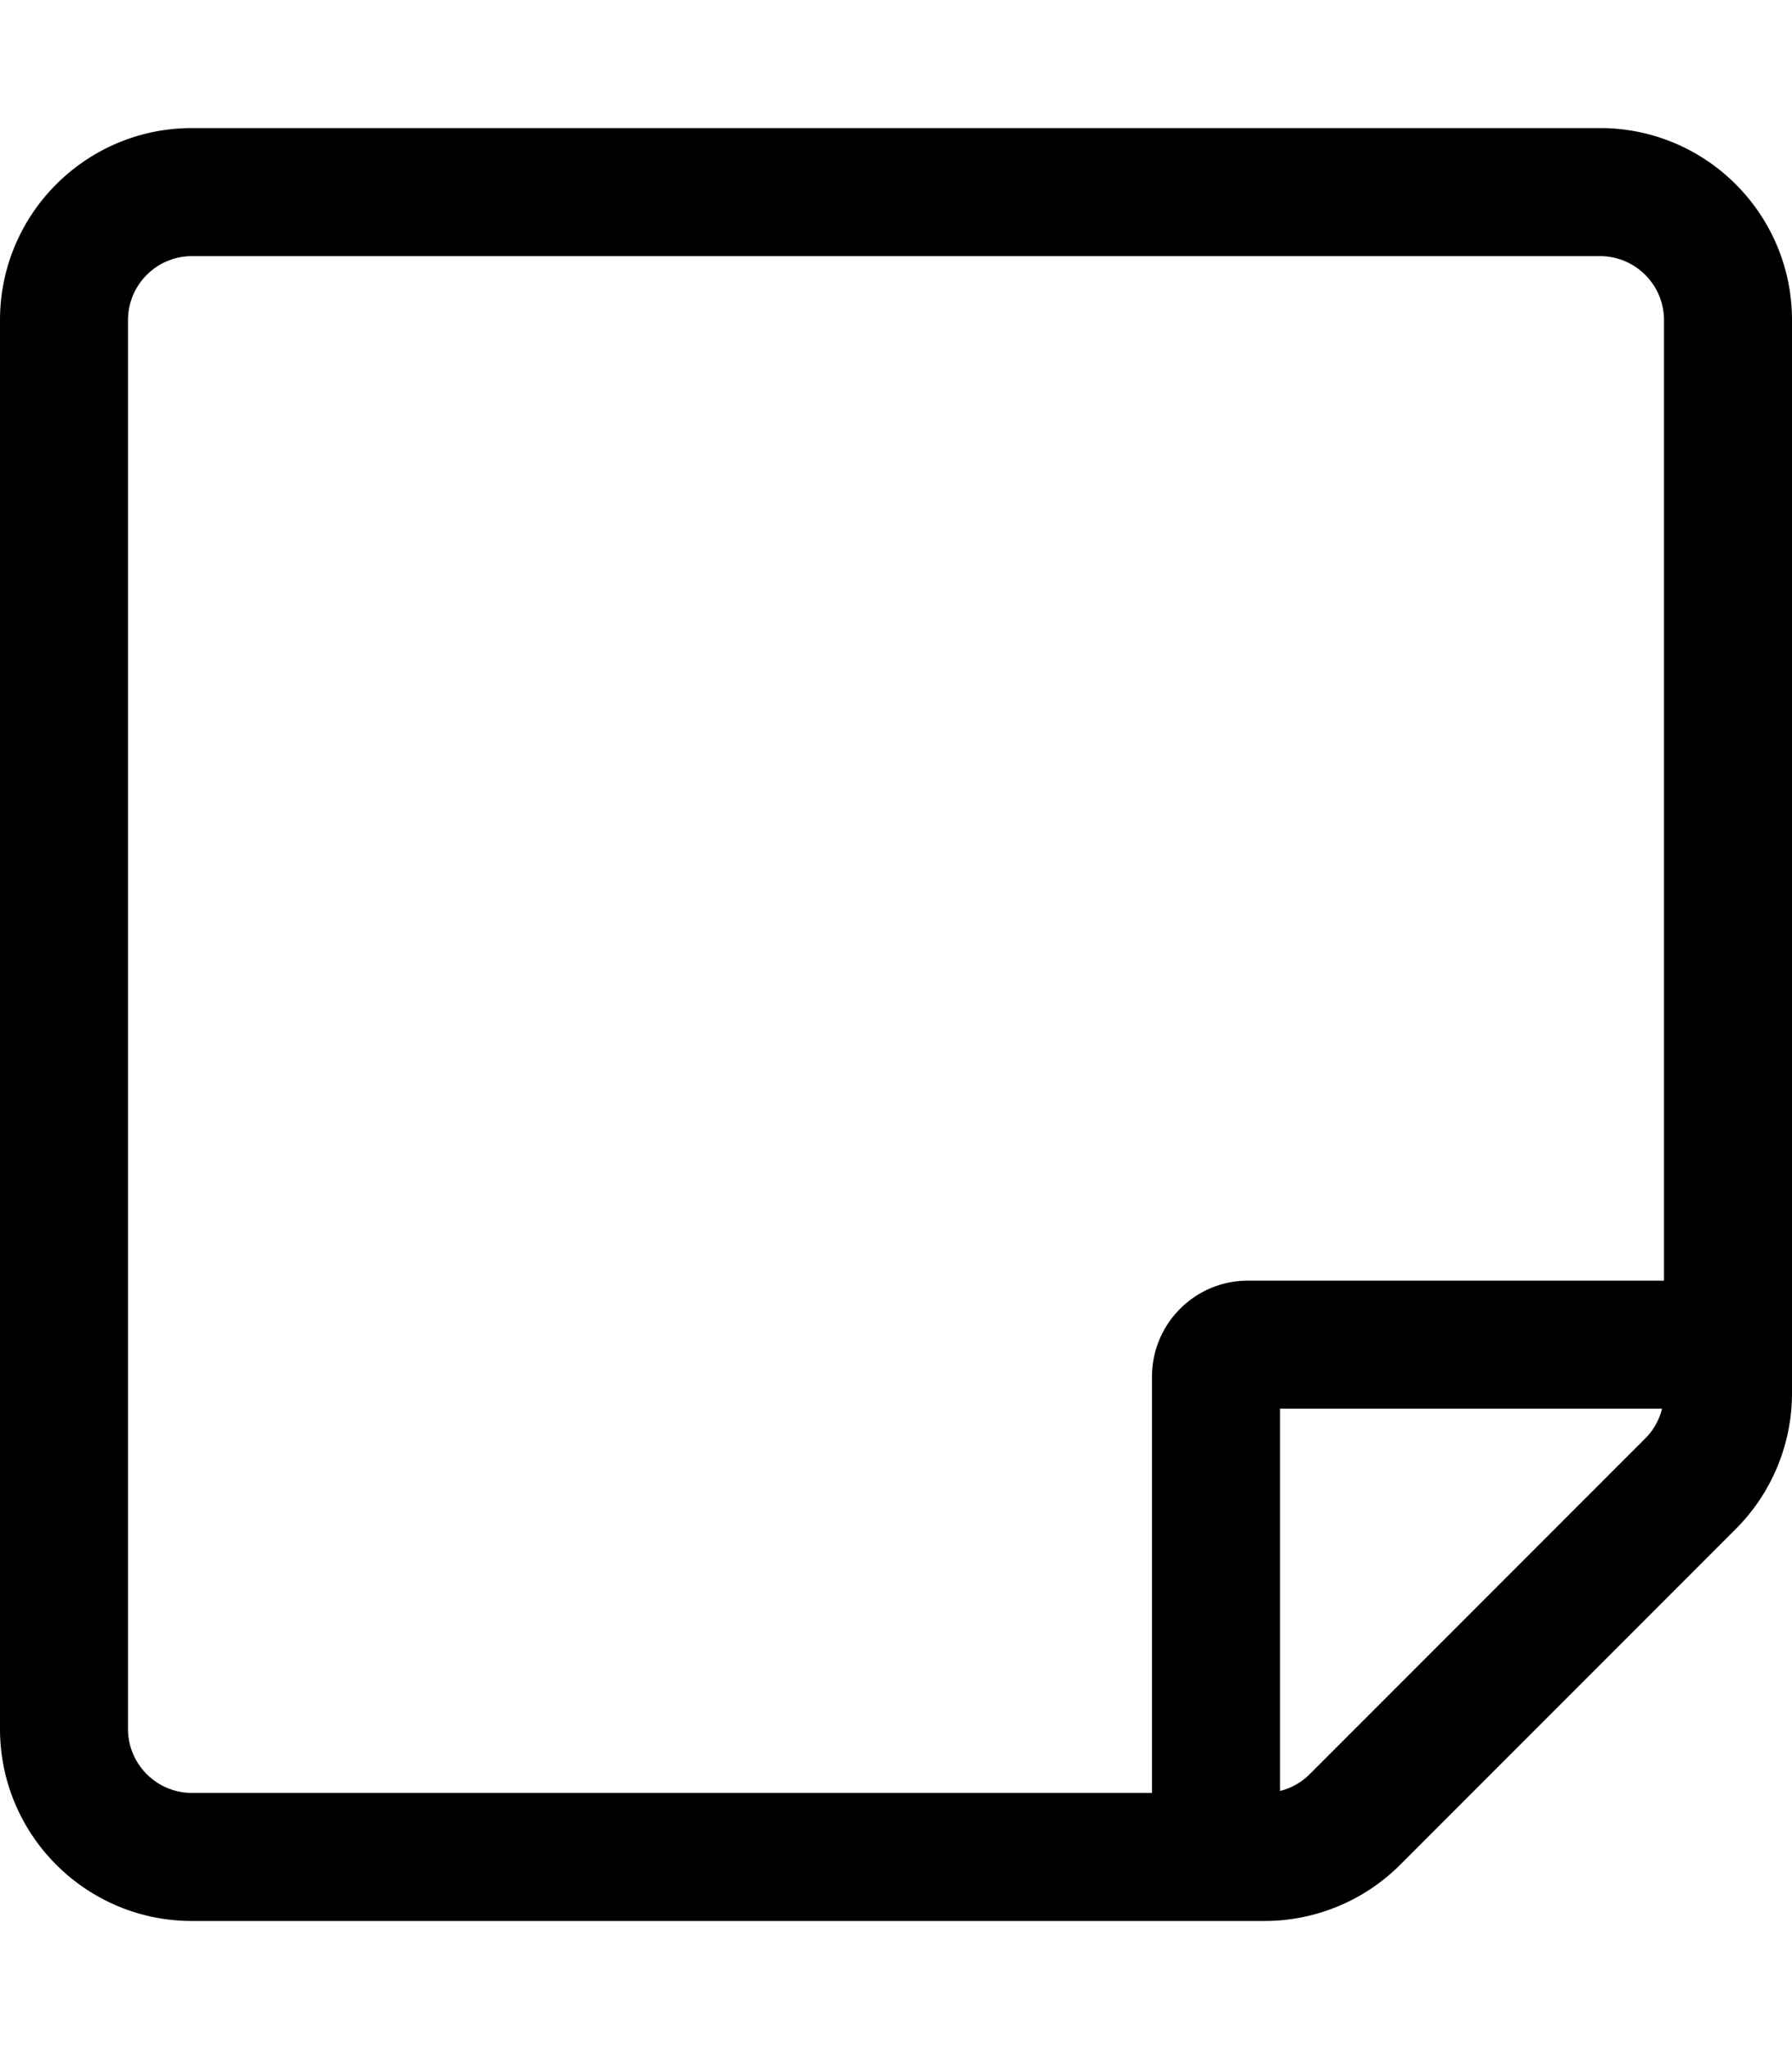 <svg xmlns="http://www.w3.org/2000/svg" viewBox="0 0 448 512">
<!--
Font Awesome Pro 5.15.0 by @fontawesome - https://fontawesome.com
License - https://fontawesome.com/license (Commercial License)
-->
<path d="M448 348.106V80c0-26.51-21.49-48-48-48H48C21.49 32 0 53.49 0 80v351.988c0 26.51 21.49 48 48 48h268.118a48 48 0 0 0 33.941-14.059l83.882-83.882A48 48 0 0 0 448 348.106zm-120.569 95.196a15.89 15.89 0 0 1-7.431 4.195v-95.509h95.509a15.88 15.88 0 0 1-4.195 7.431l-83.883 83.883zM416 80v239.988H312c-13.255 0-24 10.745-24 24v104H48c-8.837 0-16-7.163-16-16V80c0-8.837 7.163-16 16-16h352c8.837 0 16 7.163 16 16z"/></svg>
